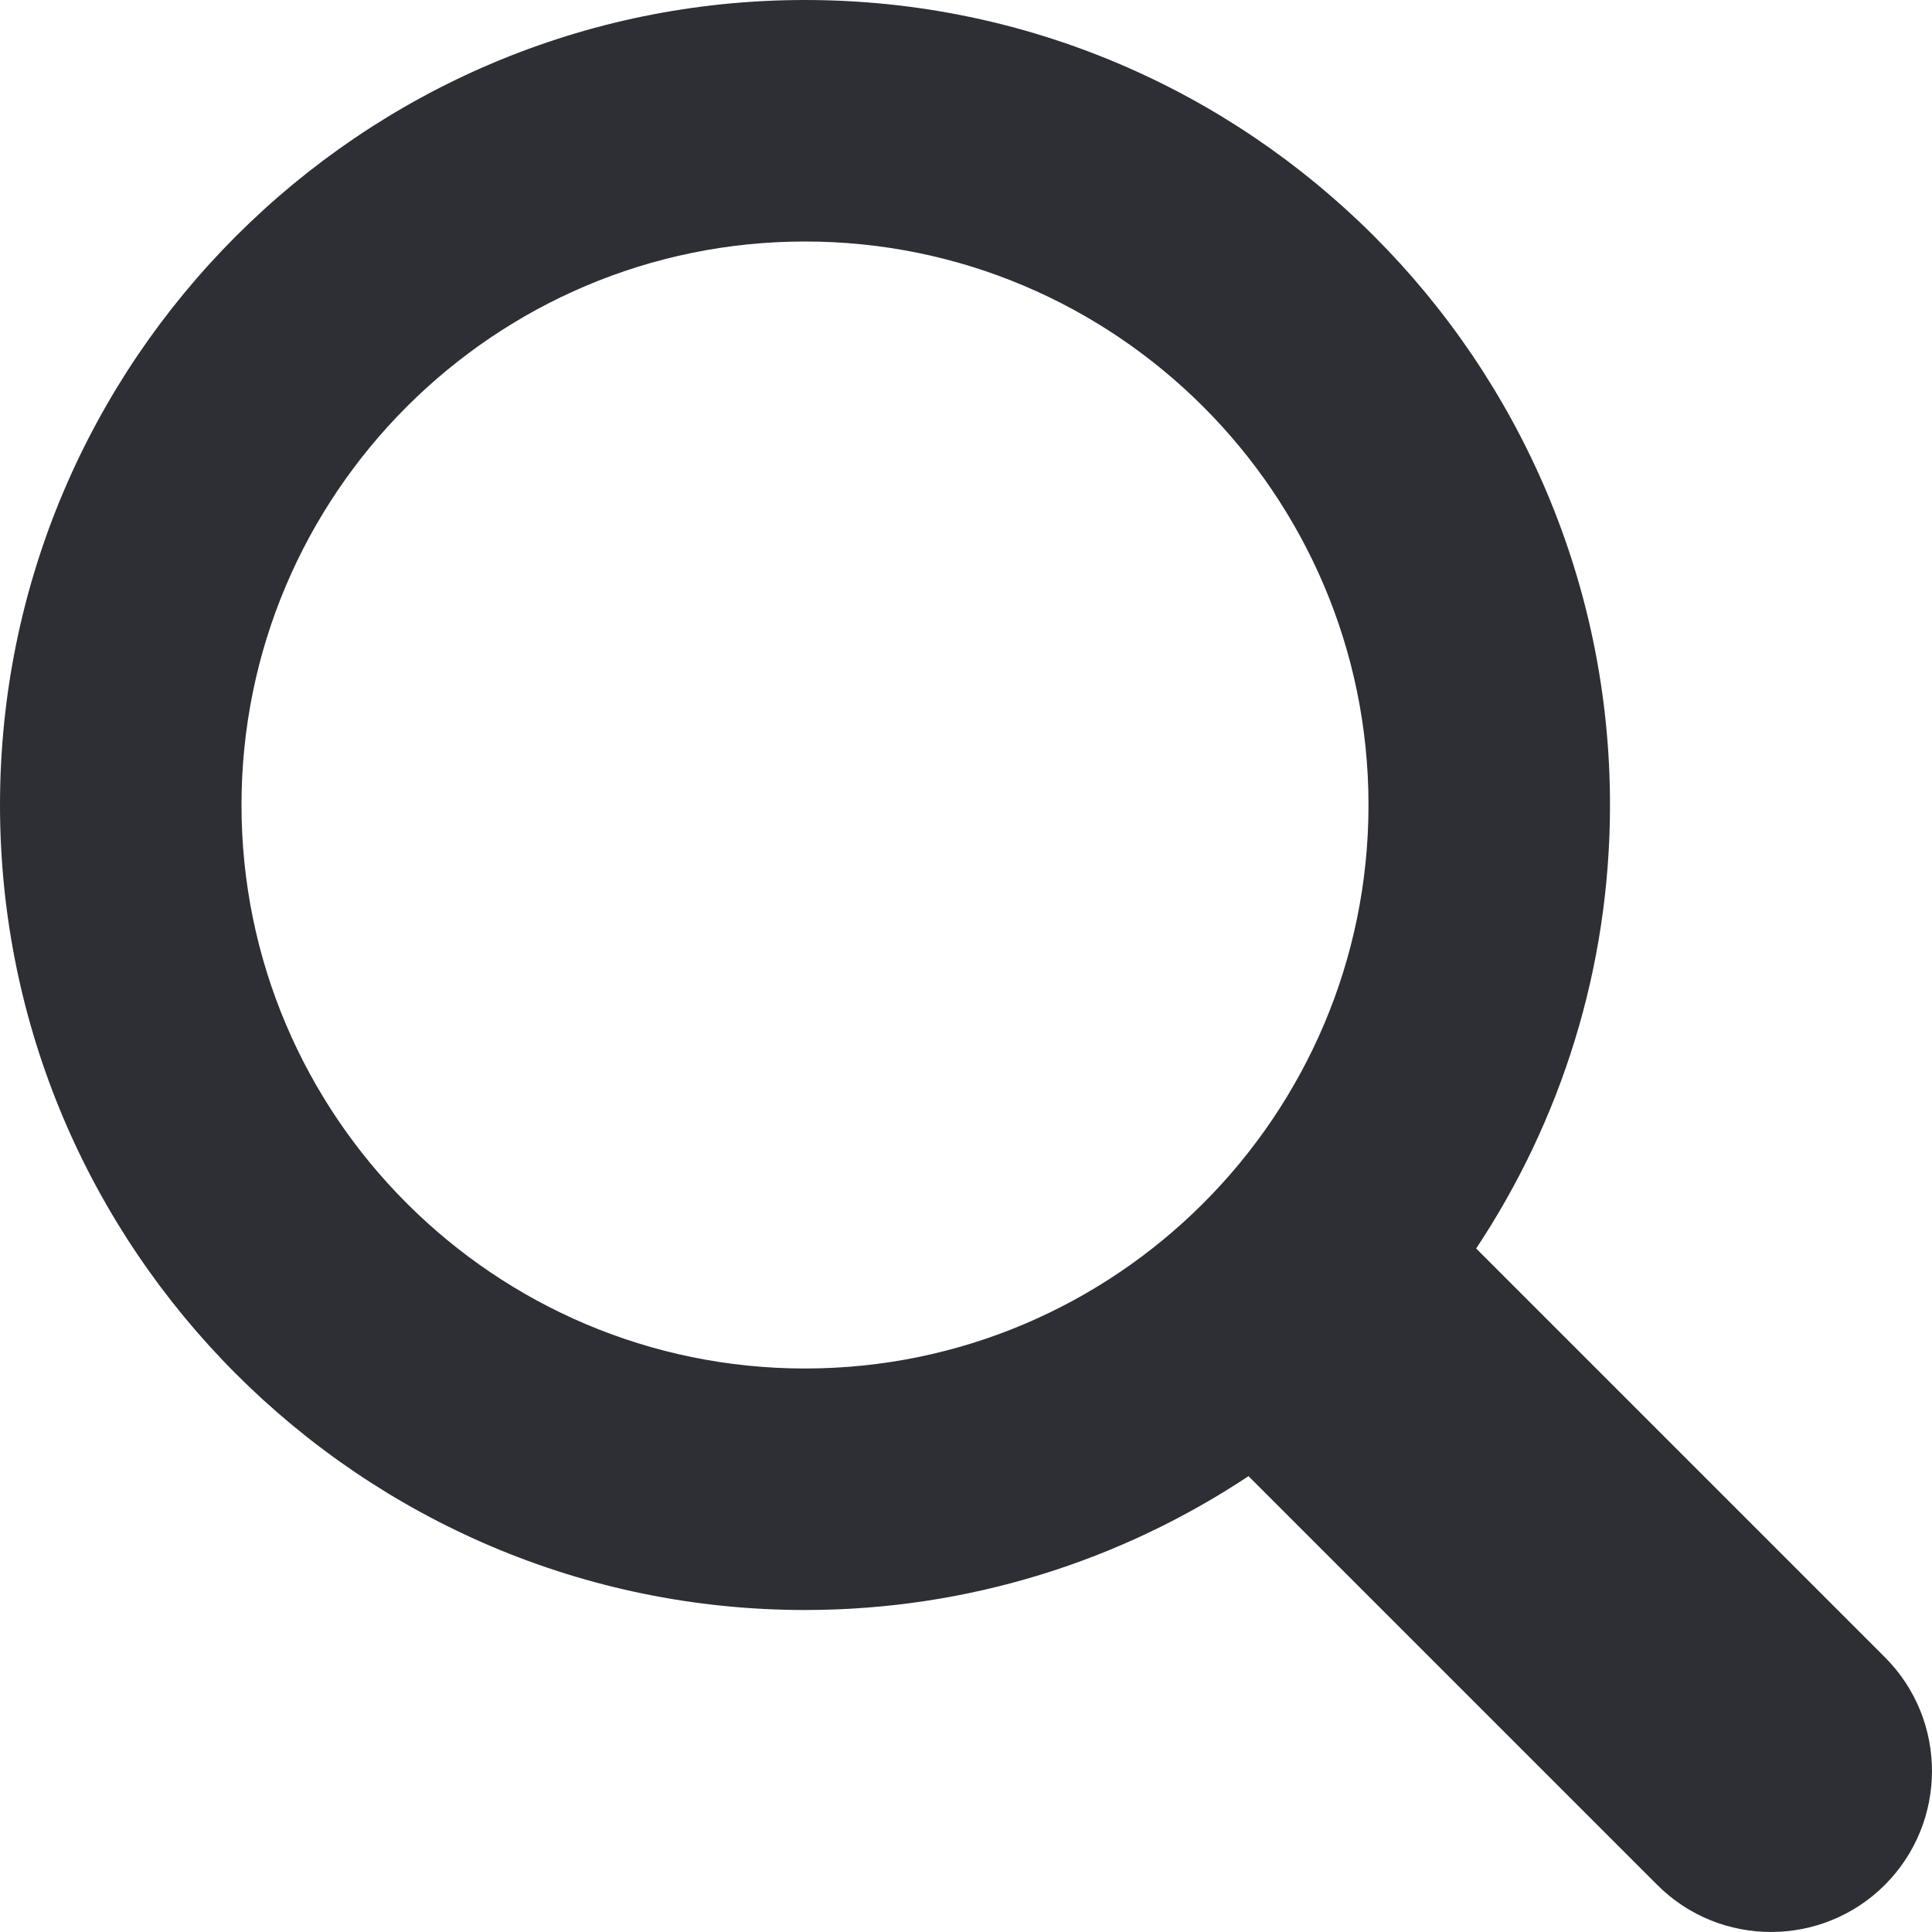 <svg width="18" height="18" viewBox="0 0 18 18" fill="none" xmlns="http://www.w3.org/2000/svg">
<path d="M17.561 15.44L13.753 11.632C14.54 10.446 15 9.026 15 7.5C15 3.365 11.636 0 7.5 0C3.365 0 0 3.365 0 7.5C0 11.636 3.365 15 7.5 15C9.026 15 10.446 14.54 11.632 13.753L15.44 17.561C16.024 18.146 16.976 18.146 17.561 17.561C18.146 16.975 18.146 16.025 17.561 15.44ZM2.25 7.5C2.25 4.605 4.605 2.25 7.5 2.25C10.395 2.25 12.75 4.605 12.75 7.5C12.75 10.395 10.395 12.75 7.5 12.75C4.605 12.75 2.25 10.395 2.25 7.5Z" fill="#2E2F35"/>
</svg>
